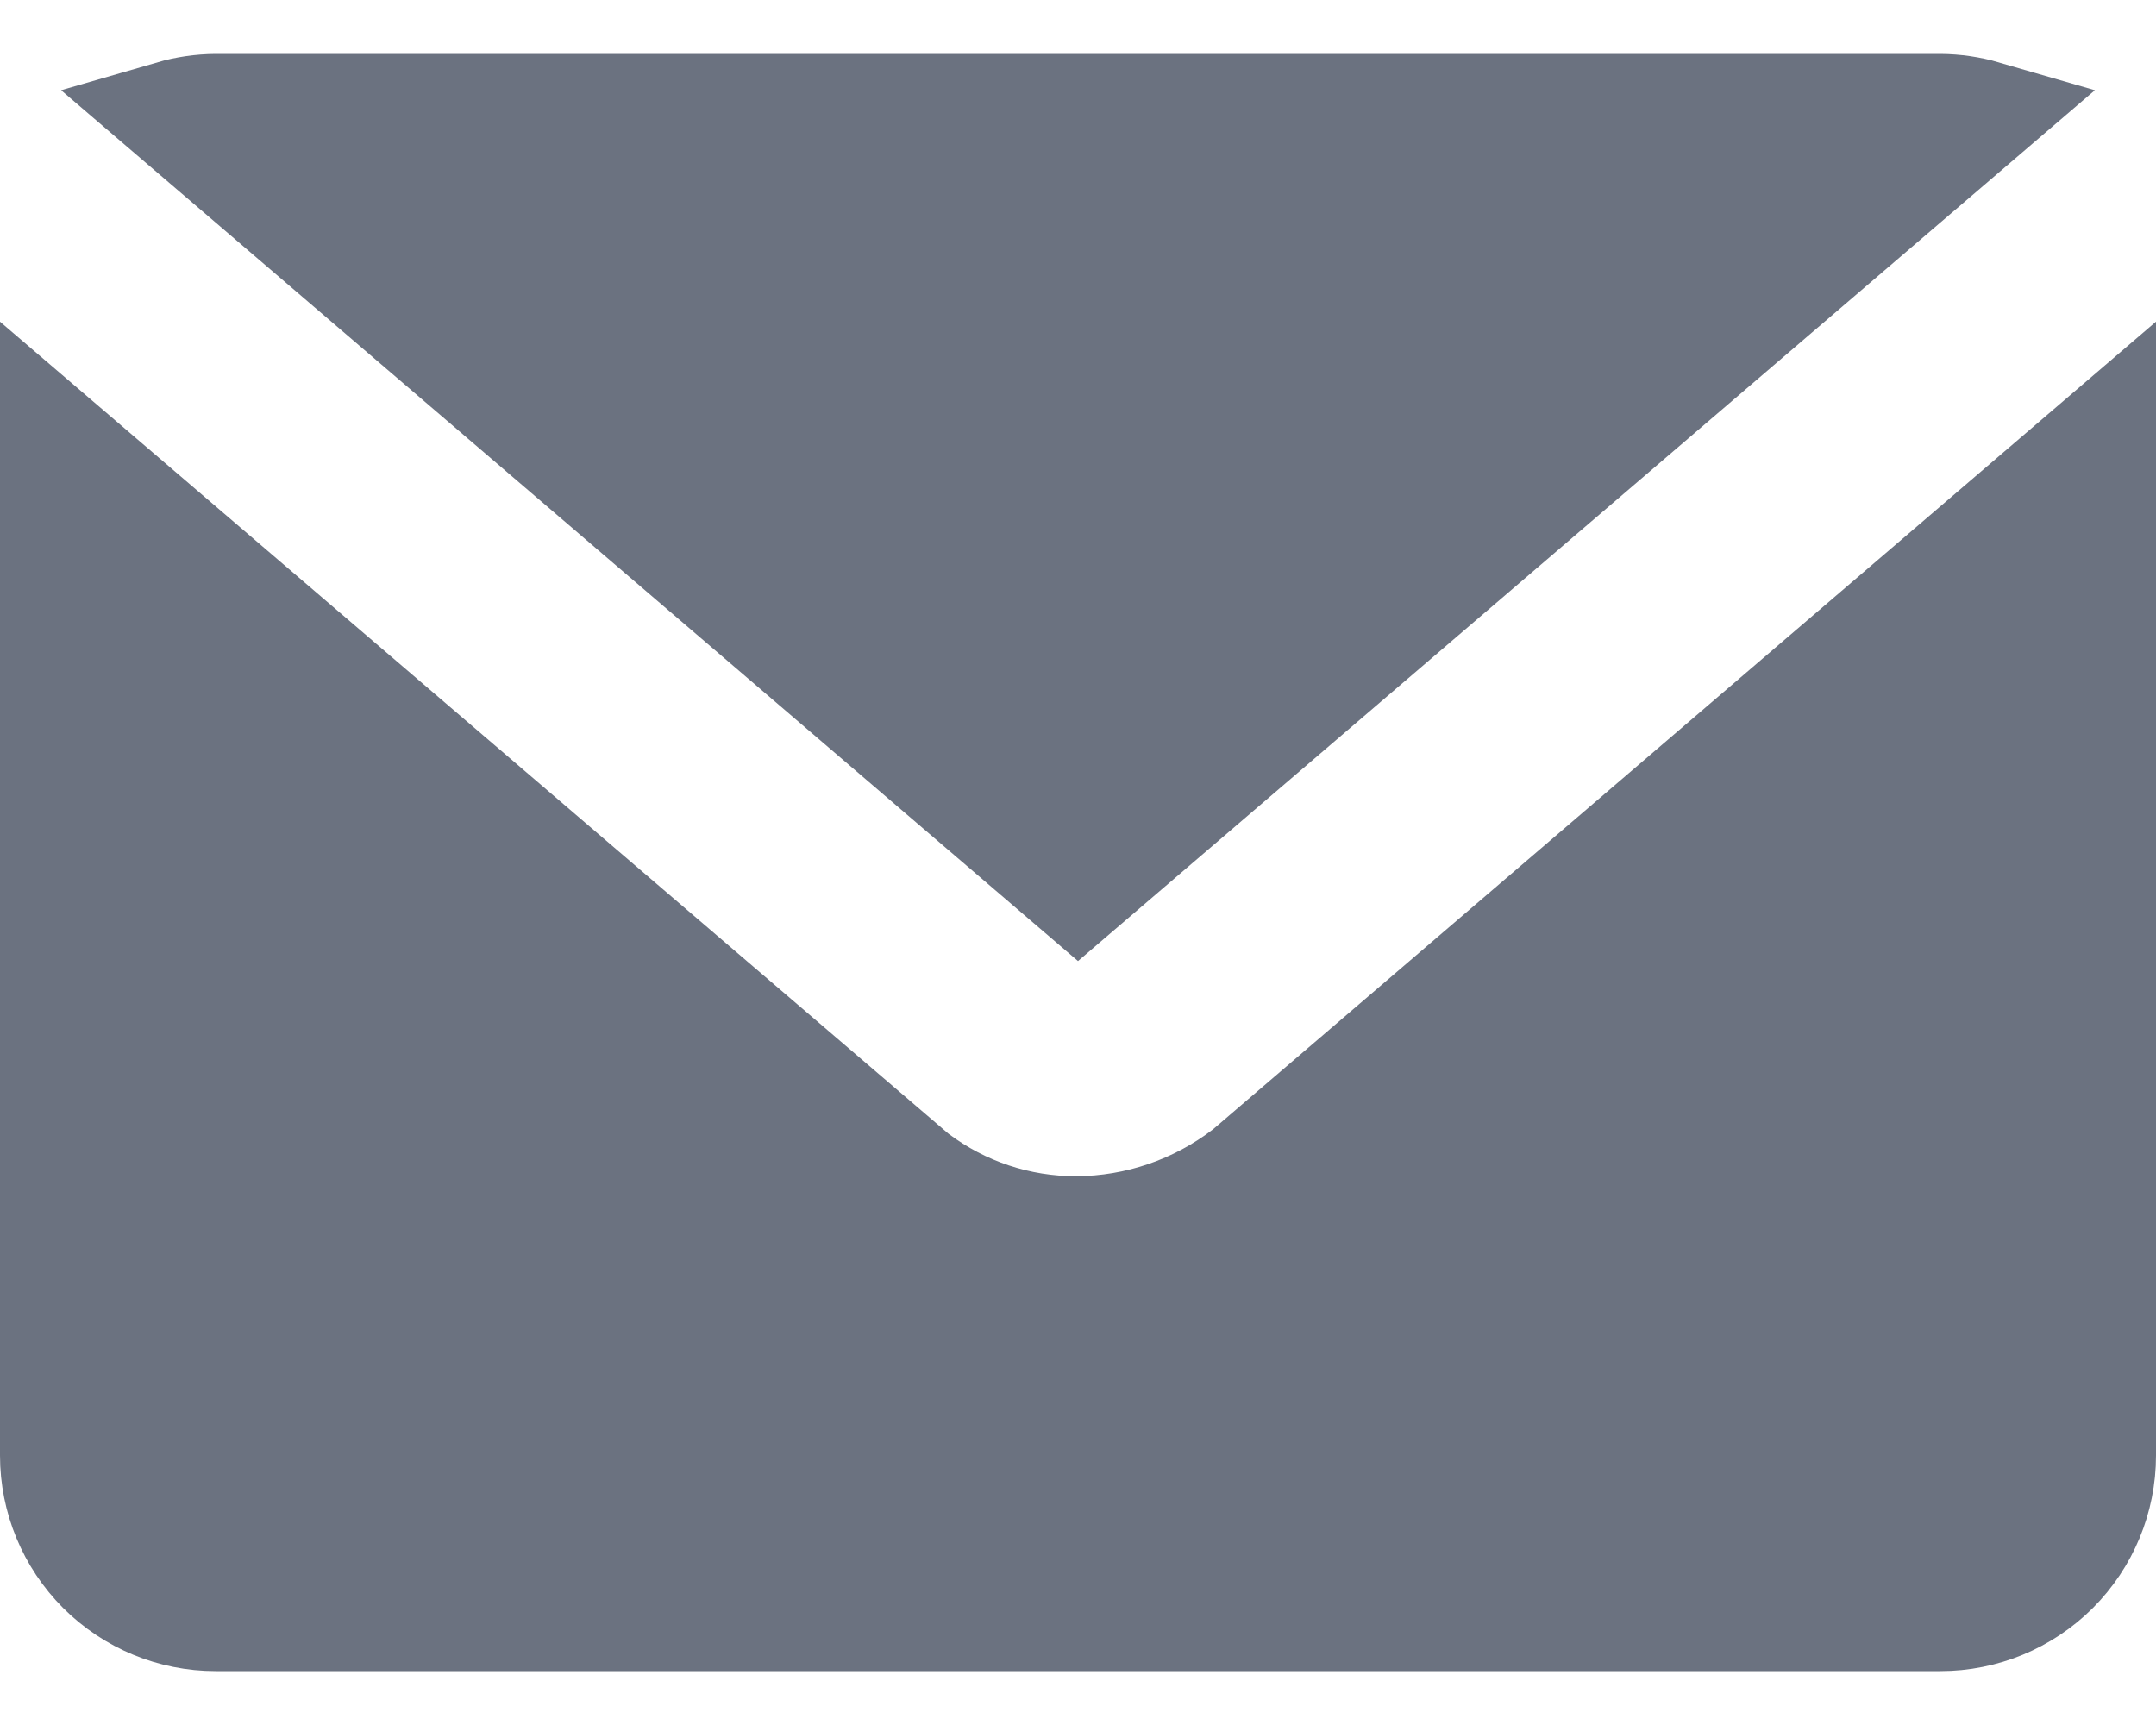 <svg width="20" height="16" viewBox="0 0 20 16" fill="none" xmlns="http://www.w3.org/2000/svg">
<path d="M11.554 10.874L11.565 10.866L11.575 10.857L19.5 4.07V13.5C19.5 13.898 19.342 14.279 19.061 14.561C18.779 14.842 18.398 15 18 15H2C1.602 15 1.221 14.842 0.939 14.561C0.658 14.279 0.5 13.898 0.5 13.5V4.07L8.474 10.896L8.486 10.906L8.499 10.916C8.927 11.238 9.448 11.411 9.984 11.41L9.986 11.41C10.553 11.407 11.103 11.219 11.554 10.874ZM18.405 1.059L10 8.256L1.595 1.059C1.726 1.021 1.863 1.001 2.001 1H17.999C18.137 1.001 18.274 1.021 18.405 1.059Z" fill="#6B7280" stroke="#6B7280"/>
</svg>
